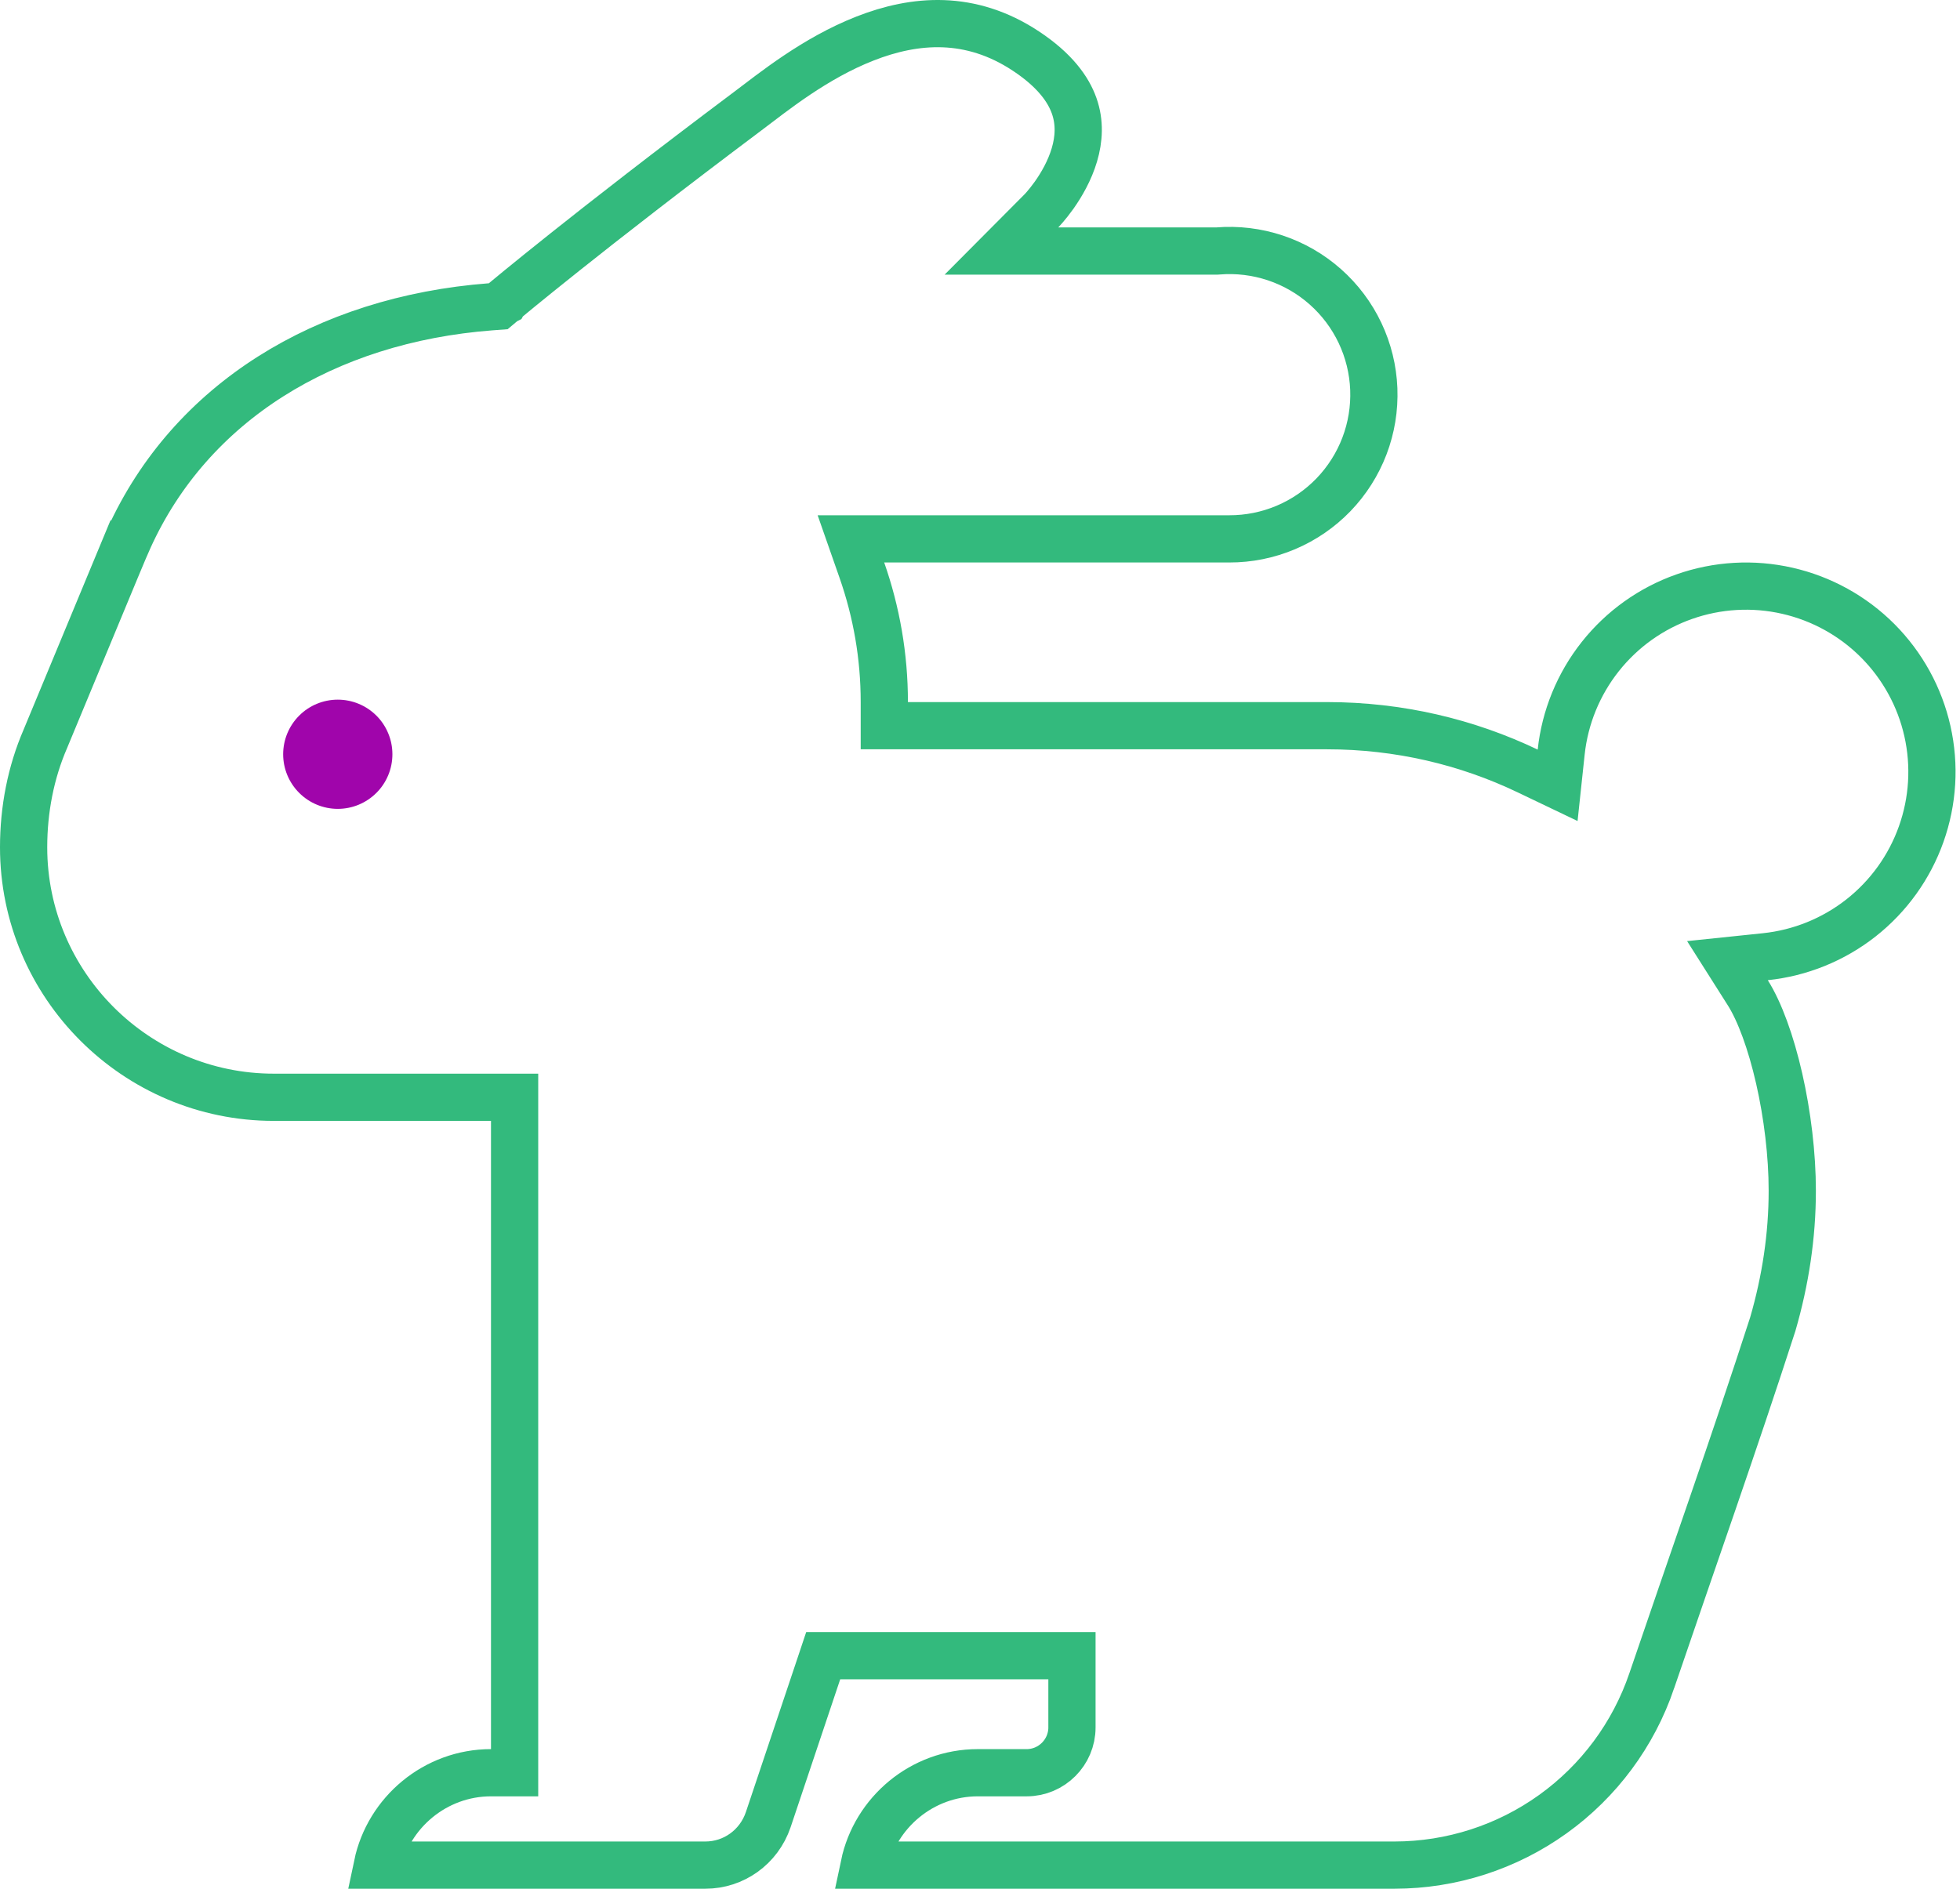 <?xml version="1.0" encoding="UTF-8"?> <svg xmlns="http://www.w3.org/2000/svg" width="83" height="80" viewBox="0 0 83 80" fill="none"><path d="M36.637 1.63C38.738 0.807 41.091 0.607 43.442 2.162C44.672 2.975 45.243 3.786 45.489 4.486C45.736 5.19 45.694 5.892 45.498 6.556C45.3 7.227 44.952 7.825 44.639 8.267C44.484 8.484 44.344 8.657 44.245 8.771C44.196 8.829 44.157 8.872 44.132 8.898C44.12 8.911 44.111 8.921 44.106 8.926C44.105 8.927 44.104 8.927 44.103 8.928L42.407 10.633H51.532L51.573 10.63C52.394 10.563 53.22 10.663 54.002 10.923C54.784 11.183 55.505 11.599 56.122 12.146C56.739 12.692 57.239 13.357 57.592 14.101C57.945 14.845 58.143 15.653 58.176 16.476C58.208 17.299 58.074 18.12 57.781 18.89C57.488 19.659 57.042 20.362 56.471 20.955C55.899 21.548 55.213 22.02 54.454 22.341C53.696 22.662 52.88 22.827 52.056 22.825H36.034L36.499 24.154C37.114 25.914 37.448 27.785 37.448 29.738V30.738H56.194C59.242 30.738 62.12 31.427 64.686 32.653L65.961 33.263L66.111 31.857C66.269 30.38 66.843 28.978 67.766 27.812C68.688 26.647 69.921 25.766 71.323 25.273C72.725 24.779 74.239 24.692 75.689 25.023C77.138 25.353 78.464 26.086 79.514 27.138C80.563 28.19 81.294 29.518 81.62 30.968C81.946 32.417 81.855 33.93 81.357 35.33C80.86 36.73 79.976 37.961 78.808 38.88C77.639 39.799 76.234 40.368 74.756 40.523L73.152 40.69L74.015 42.052C74.512 42.838 74.991 44.136 75.343 45.683C75.691 47.213 75.897 48.905 75.897 50.435C75.897 52.347 75.609 54.232 75.073 56.084C73.439 61.138 71.666 66.136 69.946 71.192V71.193C69.174 73.467 67.709 75.443 65.757 76.843C63.805 78.243 61.464 78.997 59.062 79H36.595C37.061 76.775 39.047 75.087 41.406 75.087H43.477C44.531 75.087 45.394 74.225 45.394 73.17V70.13H34.86L34.632 70.812L32.531 77.08C32.135 78.242 31.065 79 29.871 79H15.979C16.445 76.775 18.433 75.087 20.792 75.087H21.792V46.477H11.594C5.757 46.477 1 41.721 1 35.888C1 34.297 1.302 32.719 1.923 31.289L1.926 31.282L1.929 31.274L5.033 23.795L5.034 23.796C5.109 23.617 5.181 23.442 5.253 23.274L5.465 22.79C8.066 17.063 13.736 13.535 20.779 12.995L21.101 12.971L21.347 12.764L21.349 12.763C21.35 12.761 21.352 12.759 21.355 12.757C21.362 12.751 21.372 12.742 21.385 12.731C21.411 12.709 21.452 12.676 21.506 12.631C21.614 12.541 21.777 12.407 21.994 12.229C22.428 11.875 23.078 11.347 23.941 10.66C25.669 9.285 28.249 7.27 31.654 4.716C32.732 3.907 34.493 2.469 36.637 1.63Z" stroke="#33BA7D" stroke-width="2"></path><path d="M14.304 34.261C14.608 34.261 14.909 34.201 15.189 34.085C15.47 33.968 15.725 33.798 15.94 33.583C16.155 33.369 16.325 33.114 16.441 32.833C16.558 32.552 16.617 32.252 16.617 31.948C16.617 31.644 16.558 31.343 16.441 31.063C16.325 30.782 16.155 30.527 15.94 30.312C15.725 30.098 15.47 29.927 15.189 29.811C14.909 29.695 14.608 29.635 14.304 29.635C13.691 29.635 13.102 29.878 12.669 30.312C12.235 30.746 11.991 31.334 11.991 31.948C11.991 32.561 12.235 33.15 12.669 33.583C13.102 34.017 13.691 34.261 14.304 34.261Z" fill="#A005AB"></path></svg> 